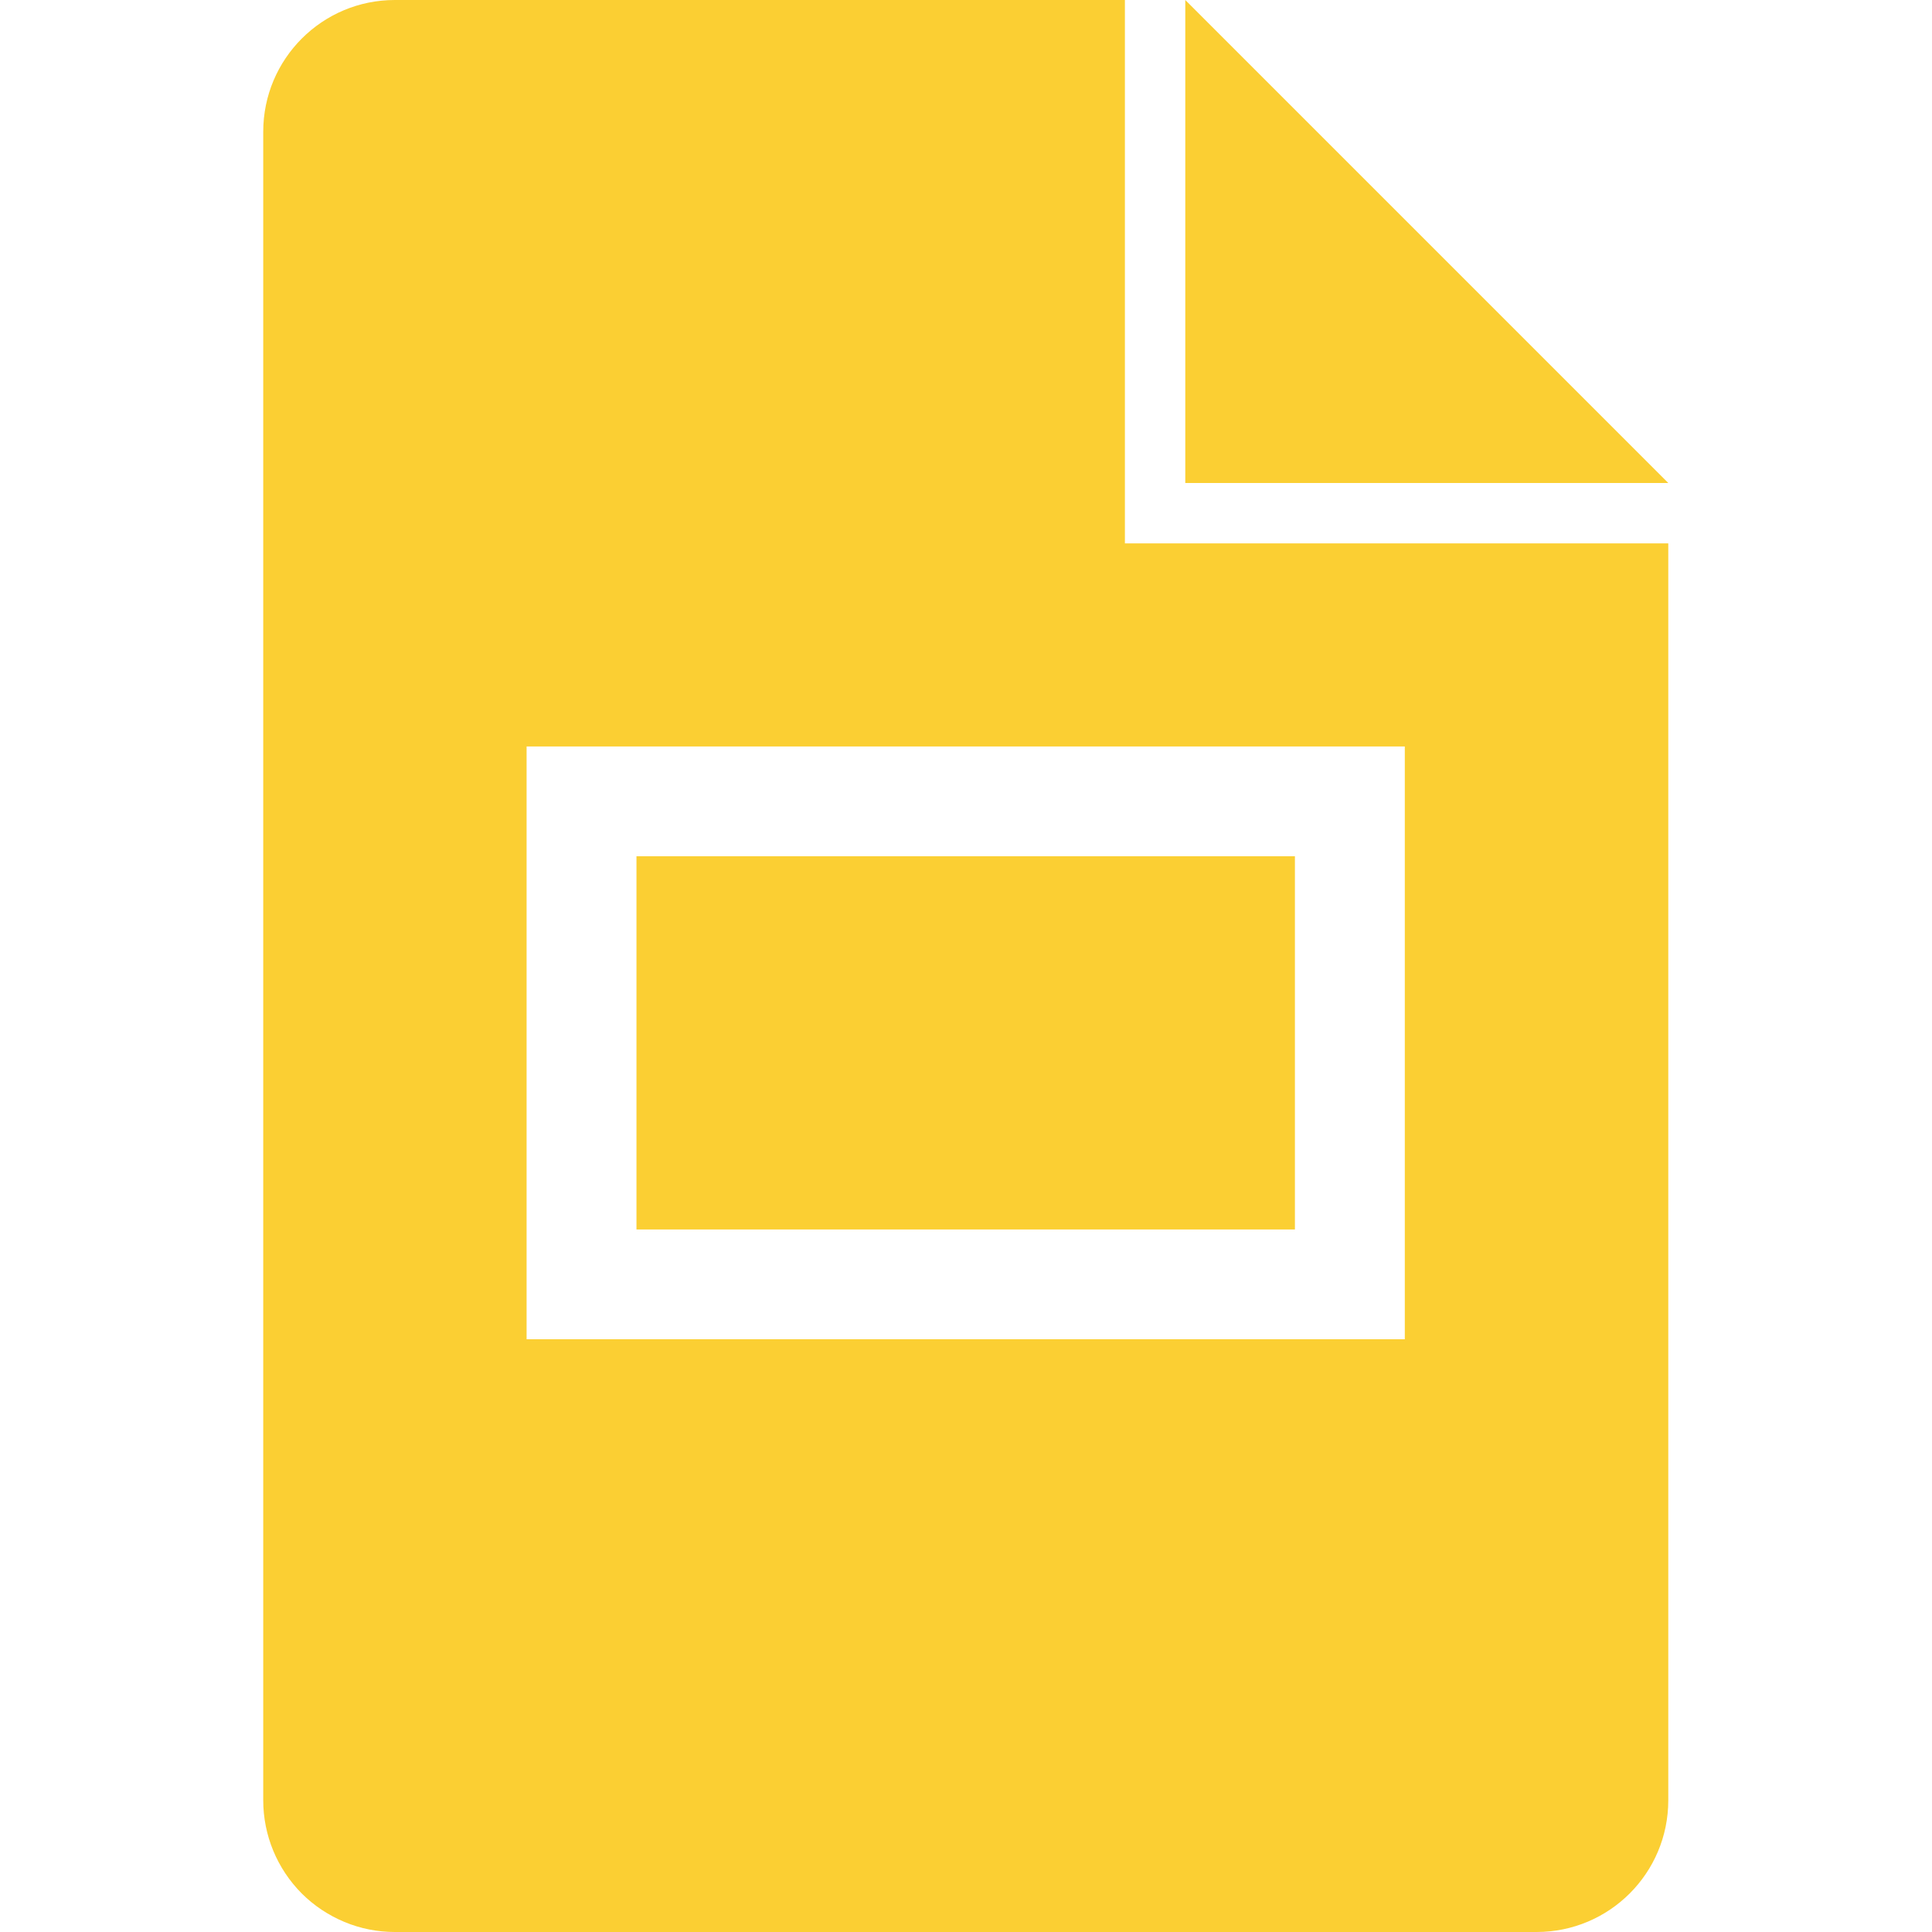 <svg width="16" height="16" viewBox="0 0 16 16" fill="none" xmlns="http://www.w3.org/2000/svg">
<path d="M10.724 10.182H5.271V7.091H10.724V10.182ZM11.876 4.5H13.816V14.909C13.816 15.512 13.328 16 12.725 16H3.27C3.127 16 2.985 15.972 2.853 15.917C2.721 15.862 2.6 15.782 2.499 15.681C2.295 15.476 2.18 15.199 2.18 14.909V1.091C2.18 0.488 2.668 0 3.27 0H9.316V4.5H11.876ZM11.634 6.182H4.361V11.091H11.634V6.182ZM9.816 2.196V4H13.816L9.816 0L9.816 2.196Z" fill="#FBCF33"/>
</svg>
